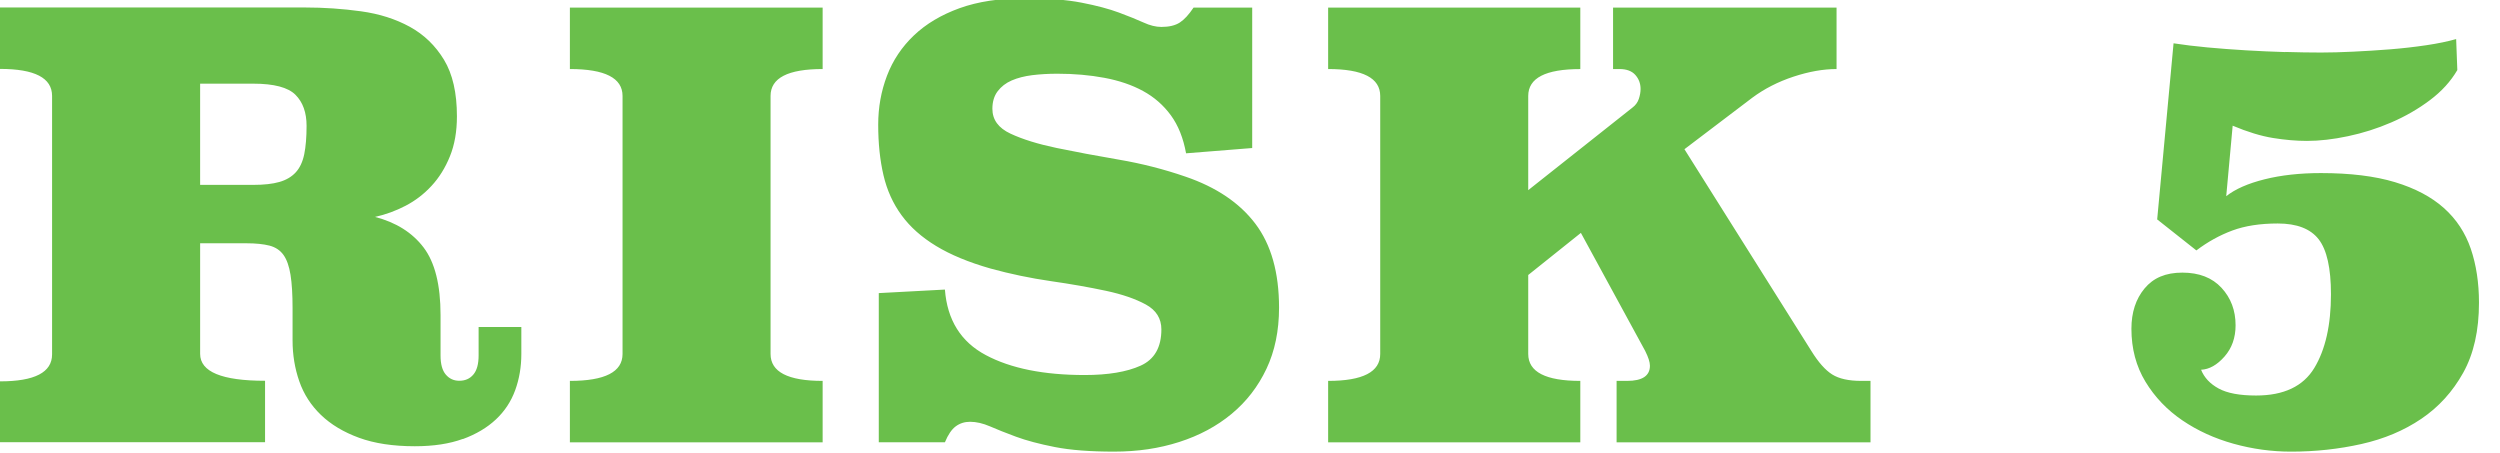 <?xml version="1.0" encoding="UTF-8"?>
<svg id="Layer_1" xmlns="http://www.w3.org/2000/svg" xmlns:xlink="http://www.w3.org/1999/xlink" version="1.1" viewBox="0 0 601.48 109.09">
  <!-- Generator: Adobe Illustrator 29.7.1, SVG Export Plug-In . SVG Version: 2.1.1 Build 8)  -->
  <defs>
    <style>
      .st0 {
        fill: none;
      }

      .st1 {
        fill: #6abf4b;
      }

      .st2 {
        clip-path: url(#clippath);
      }
    </style>
    <clipPath id="clippath">
      <rect class="st0" y="-.43" width="596.42" height="109.09"/>
    </clipPath>
  </defs>
  <g class="st2">
    <path class="st1" d="M549.82,12.53c-3.1-.09-6.24-.23-9.43-.42-3.19-.19-6.29-.42-9.29-.7-3-.28-5.73-.61-8.16-.99l-3.94,42.37,9.43,7.46c2.72-2.06,5.61-3.66,8.66-4.79,3.05-1.13,6.69-1.69,10.91-1.69,4.6,0,7.88,1.27,9.85,3.8,1.97,2.53,2.96,6.94,2.96,13.23,0,7.41-1.34,13.33-4.01,17.74-2.67,4.41-7.34,6.62-14.01,6.62-3.94,0-6.95-.56-9.01-1.69-2.07-1.13-3.47-2.63-4.22-4.51,1.97-.09,3.85-1.15,5.63-3.17,1.78-2.02,2.67-4.53,2.67-7.53,0-3.57-1.13-6.57-3.38-9.01-2.25-2.44-5.4-3.66-9.43-3.66s-6.97,1.27-9.08,3.8c-2.11,2.53-3.17,5.77-3.17,9.71,0,4.79,1.13,9.03,3.38,12.74,2.25,3.71,5.21,6.8,8.87,9.29,3.66,2.49,7.76,4.36,12.32,5.63,4.55,1.27,9.17,1.9,13.86,1.9,5.82,0,11.45-.61,16.89-1.83,5.44-1.22,10.25-3.24,14.43-6.07,4.17-2.82,7.53-6.51,10.07-11.07s3.8-10.18,3.8-16.86c0-4.79-.66-9.12-1.97-12.98-1.32-3.85-3.47-7.12-6.48-9.81-3.01-2.68-6.92-4.75-11.75-6.21-4.83-1.46-10.77-2.19-17.81-2.19-5.07,0-9.6.5-13.58,1.5-3.99,1-7.06,2.35-9.22,4.06l1.55-16.96c3.57,1.5,6.8,2.49,9.71,2.96,2.91.47,5.63.7,8.17.7,3,0,6.29-.37,9.85-1.13,3.57-.75,7.04-1.85,10.42-3.31,3.38-1.45,6.48-3.24,9.29-5.35,2.82-2.11,5.02-4.53,6.61-7.25l-.28-7.46c-1.97.56-4.36,1.06-7.18,1.48-2.82.42-5.73.75-8.73.99-3,.24-5.96.42-8.87.56-2.91.14-5.49.21-7.74.21-2.63,0-5.49-.05-8.59-.14M395.83,84.46c.75,1.5,1.13,2.67,1.13,3.52,0,2.44-1.83,3.66-5.49,3.66h-2.53v14.78h61.09v-14.78h-2.25c-3,0-5.33-.52-6.97-1.55-1.64-1.03-3.31-2.91-5-5.63l-30.55-48.56,16.33-12.39c2.91-2.16,6.22-3.85,9.92-5.07,3.71-1.22,7.15-1.83,10.35-1.83V1.83h-53.77v14.78h1.55c1.69,0,2.96.47,3.8,1.41.84.94,1.27,2.07,1.27,3.38,0,.75-.14,1.55-.42,2.39-.28.84-.8,1.55-1.55,2.11l-25.06,19.85v-22.66c0-4.32,4.17-6.47,12.53-6.47V1.83h-60.67v14.78c8.35,0,12.53,2.16,12.53,6.47v62.08c0,4.32-4.18,6.48-12.53,6.48v14.78h60.67v-14.78c-8.35,0-12.53-2.16-12.53-6.48v-19l12.67-10.13,15.49,28.44ZM301.24,1.83h-14.08c-1.13,1.69-2.23,2.89-3.31,3.59-1.08.7-2.56,1.06-4.43,1.06-1.32,0-2.75-.35-4.29-1.06-1.55-.7-3.52-1.5-5.91-2.39-2.39-.89-5.4-1.69-9.01-2.39-3.61-.7-8.14-1.06-13.58-1.06-6.1,0-11.36.8-15.77,2.39-4.41,1.6-8.07,3.78-10.98,6.55-2.91,2.77-5.07,6.01-6.48,9.71-1.41,3.71-2.11,7.62-2.11,11.75,0,4.5.42,8.56,1.27,12.18.84,3.61,2.3,6.83,4.36,9.64,2.06,2.82,4.83,5.28,8.31,7.39,3.47,2.11,7.83,3.92,13.09,5.42,4.79,1.32,9.62,2.32,14.5,3.03,4.88.7,9.29,1.48,13.23,2.32,3.94.84,7.15,1.95,9.64,3.31,2.48,1.36,3.73,3.36,3.73,5.98,0,4.32-1.67,7.23-5,8.73-3.33,1.5-7.81,2.25-13.44,2.25-9.85,0-17.79-1.59-23.79-4.79-6.01-3.19-9.29-8.45-9.85-15.77l-15.91.85v35.89h15.91c.75-1.82,1.62-3.1,2.6-3.83.99-.73,2.13-1.1,3.45-1.1,1.5,0,3.1.37,4.79,1.1,1.69.74,3.78,1.57,6.26,2.49,2.48.92,5.61,1.75,9.36,2.49,3.75.74,8.49,1.1,14.22,1.1s10.86-.77,15.7-2.32c4.83-1.55,9.03-3.8,12.6-6.76,3.57-2.96,6.36-6.57,8.38-10.84,2.02-4.27,3.03-9.17,3.03-14.71,0-8.45-1.9-15.18-5.7-20.2-3.8-5.02-9.41-8.8-16.82-11.33-5.16-1.78-10.49-3.14-15.98-4.08-5.49-.94-10.49-1.88-14.99-2.81-4.5-.94-8.21-2.09-11.12-3.45-2.91-1.36-4.36-3.35-4.36-5.98,0-1.69.42-3.1,1.27-4.22s1.97-1.99,3.38-2.6c1.41-.61,3.05-1.03,4.93-1.27,1.88-.23,3.89-.35,6.05-.35,4.03,0,7.81.33,11.33.99,3.52.66,6.62,1.71,9.29,3.17,2.68,1.46,4.9,3.4,6.69,5.84,1.78,2.44,3,5.49,3.66,9.15l15.91-1.27V1.83ZM197.92,1.83h-60.81v14.78c8.45,0,12.67,2.16,12.67,6.47v62.08c0,4.32-4.22,6.48-12.67,6.48v14.78h60.81v-14.78c-8.35,0-12.53-2.16-12.53-6.48V23.08c0-4.32,4.18-6.47,12.53-6.47V1.83ZM48.14,20.13h12.81c4.97,0,8.35.89,10.14,2.68,1.78,1.78,2.67,4.27,2.67,7.46,0,2.72-.19,5-.56,6.83-.38,1.83-1.06,3.29-2.04,4.36-.99,1.08-2.3,1.85-3.94,2.32-1.64.47-3.73.7-6.26.7h-12.81v-24.35ZM111.35,105.64c3.19-1.17,5.84-2.74,7.95-4.72,2.11-1.97,3.66-4.32,4.65-7.04.99-2.72,1.48-5.63,1.48-8.73v-6.48h-10.28v6.83c0,2.09-.42,3.63-1.27,4.62-.84,1-1.97,1.49-3.38,1.49-1.32,0-2.39-.49-3.24-1.48-.85-.99-1.27-2.52-1.27-4.59v-9.75c0-7.25-1.36-12.67-4.08-16.25-2.72-3.58-6.62-6.03-11.68-7.35,2.53-.56,4.97-1.45,7.32-2.67,2.35-1.22,4.43-2.81,6.26-4.79,1.83-1.97,3.31-4.34,4.43-7.11,1.13-2.77,1.69-5.98,1.69-9.64,0-5.63-1.03-10.16-3.1-13.58-2.07-3.42-4.81-6.07-8.23-7.95-3.43-1.88-7.34-3.12-11.75-3.73-4.41-.61-8.92-.92-13.51-.92H0v14.78c8.35,0,12.53,2.16,12.53,6.49v62.19c0,4.33-4.18,6.49-12.53,6.49v14.64h63.77v-14.78c-10.42,0-15.62-2.16-15.62-6.48v-26.6h11.12c2.25,0,4.1.19,5.56.56,1.45.38,2.58,1.13,3.38,2.25.8,1.13,1.36,2.72,1.69,4.79.33,2.07.49,4.74.49,8.02v7.74c0,3.47.54,6.76,1.62,9.85,1.08,3.1,2.82,5.79,5.21,8.09,2.39,2.3,5.44,4.13,9.15,5.49,3.71,1.36,8.19,2.04,13.44,2.04,4.5,0,8.35-.59,11.54-1.76"/>
  </g>
</svg>